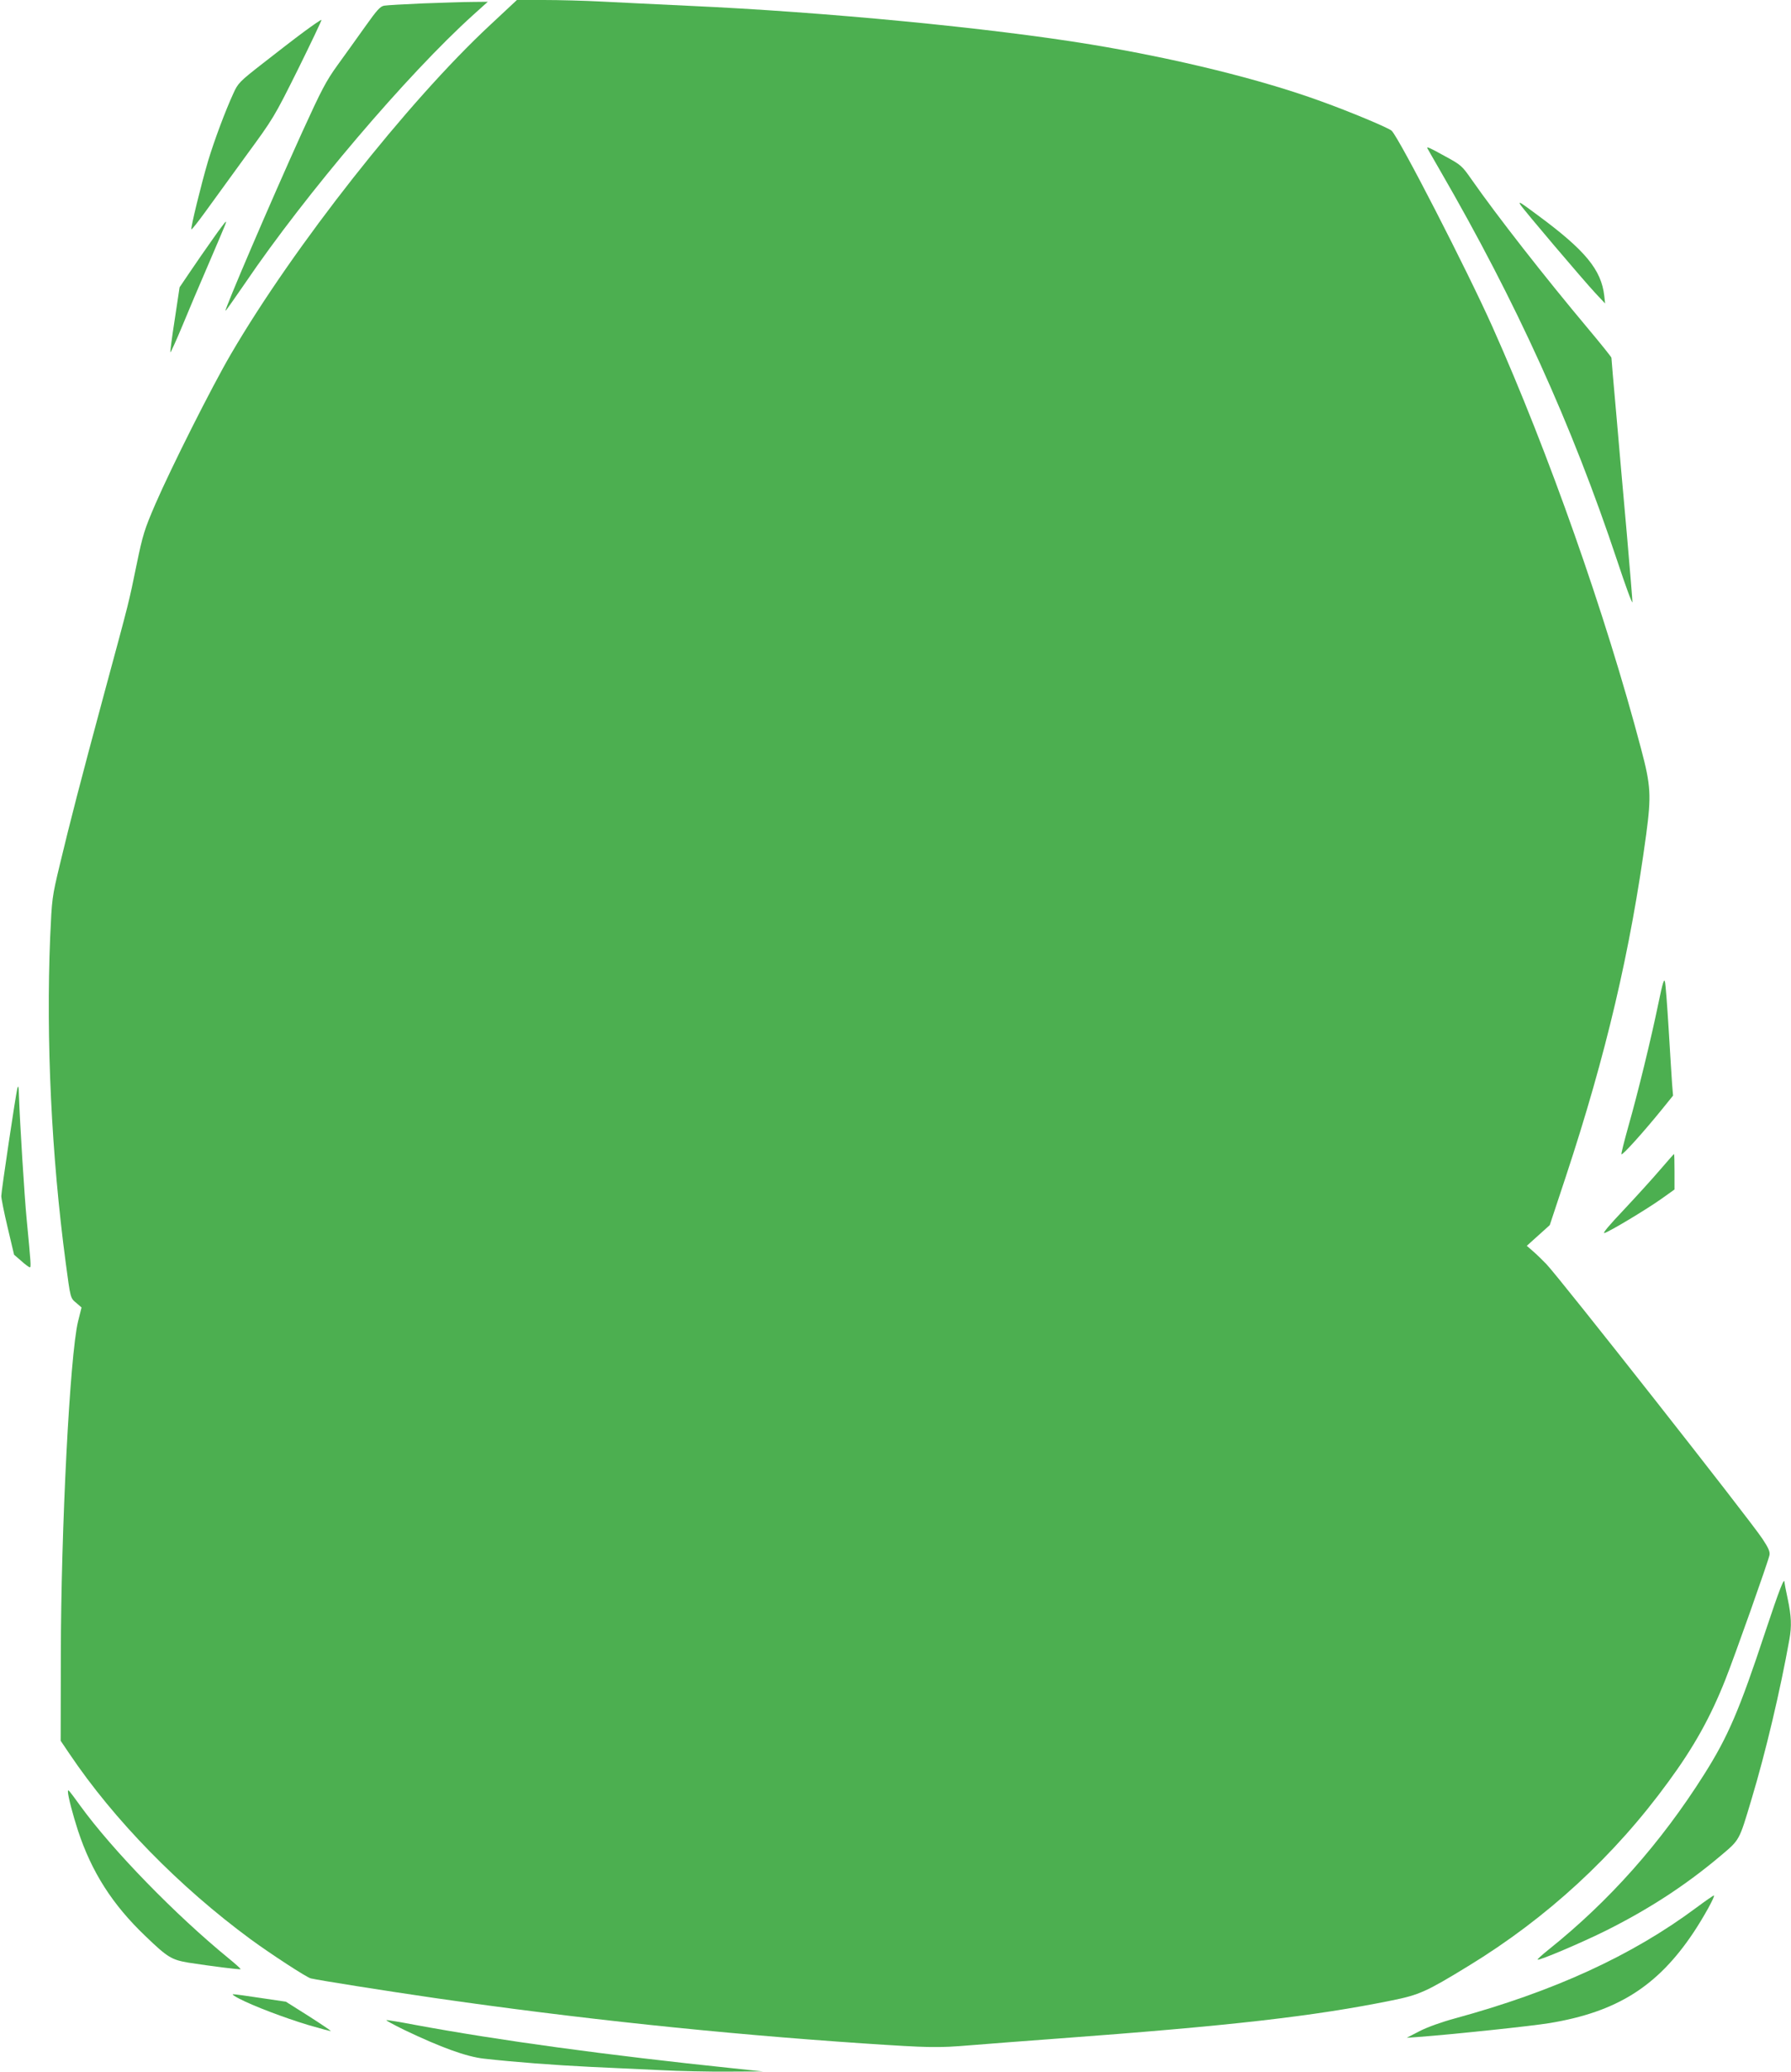 <?xml version="1.0" standalone="no"?>
<!DOCTYPE svg PUBLIC "-//W3C//DTD SVG 20010904//EN"
 "http://www.w3.org/TR/2001/REC-SVG-20010904/DTD/svg10.dtd">
<svg version="1.0" xmlns="http://www.w3.org/2000/svg"
 width="1107pt" height="1280pt" viewBox="0 0 1107 1280"
 preserveAspectRatio="xMidYMid meet">
<g transform="translate(0,1280) scale(0.1,-0.1)"
fill="#4caf50" stroke="none">
<path d="M3030 12646 c-510 -474 -1215 -1369 -1604 -2036 -118 -202 -366 -695
-466 -925 -67 -156 -77 -186 -116 -375 -49 -238 -40 -204 -196 -780 -152 -563
-216 -812 -278 -1071 -49 -204 -49 -210 -60 -450 -26 -634 8 -1348 96 -2009
30 -224 28 -219 67 -251 l31 -27 -22 -88 c-50 -210 -105 -1272 -106 -2064 l-1
-525 54 -80 c276 -410 678 -821 1121 -1147 123 -90 345 -235 371 -241 51 -12
468 -78 764 -121 879 -127 1765 -221 2655 -281 407 -27 456 -28 660 -11 107 9
348 27 535 41 1069 79 1582 137 2069 236 168 34 213 54 471 212 487 297 904
681 1238 1140 157 214 259 397 351 629 57 143 266 733 273 770 4 21 -6 44 -43
100 -82 124 -1252 1610 -1336 1698 -24 25 -60 60 -82 79 l-39 34 71 64 71 64
100 302 c248 751 399 1394 496 2112 32 240 29 301 -32 530 -218 826 -571 1829
-918 2605 -156 349 -573 1160 -623 1212 -17 17 -255 117 -439 183 -368 134
-891 263 -1419 350 -618 102 -1642 201 -2484 239 -184 9 -425 20 -535 26 -110
6 -274 10 -365 10 l-165 0 -165 -154z"/>
<path d="M2615 12779 c-115 -5 -223 -11 -240 -14 -25 -4 -45 -27 -117 -128
-48 -67 -124 -174 -170 -237 -73 -101 -100 -153 -221 -418 -192 -423 -483
-1102 -473 -1102 3 0 57 78 122 172 372 548 1002 1289 1409 1656 l90 81 -95
-1 c-52 0 -189 -5 -305 -9z"/>
<path d="M1879 12604 c-57 -42 -172 -131 -255 -196 -145 -113 -153 -122 -182
-186 -50 -109 -117 -288 -156 -417 -42 -142 -109 -415 -103 -422 3 -2 40 45
83 104 43 59 156 215 252 347 173 236 176 241 324 538 82 166 147 303 145 305
-3 2 -51 -31 -108 -73z"/>
<path d="M8823 11883 c2 -5 38 -66 79 -138 470 -812 812 -1564 1094 -2410 51
-154 93 -269 94 -255 0 14 -16 205 -35 425 -20 220 -49 552 -65 738 -17 187
-30 342 -30 347 0 4 -64 84 -142 177 -272 324 -565 699 -723 925 -58 83 -64
89 -162 142 -99 55 -118 63 -110 49z"/>
<path d="M9397 11536 c13 -24 392 -470 463 -546 l61 -65 -5 46 c-18 162 -117
282 -411 499 -112 83 -120 88 -108 66z"/>
<path d="M1315 11323 c-42 -59 -105 -150 -140 -202 l-65 -96 -30 -199 c-17
-109 -29 -200 -27 -203 2 -2 35 70 72 159 37 90 108 258 158 373 120 280 118
275 112 275 -2 0 -39 -48 -80 -107z"/>
<path d="M10251 6604 c-44 -215 -129 -563 -186 -762 -25 -90 -45 -168 -43
-173 4 -11 141 142 252 279 l67 83 -6 72 c-3 40 -12 191 -21 337 -9 146 -19
278 -23 294 -5 23 -14 -4 -40 -130z"/>
<path d="M107 6075 c-10 -40 -99 -633 -99 -665 0 -14 17 -101 39 -193 l40
-169 44 -38 c24 -22 48 -39 53 -40 9 0 7 22 -19 295 -14 141 -42 599 -48 765
-1 58 -4 68 -10 45z"/>
<path d="M10261 5573 c-46 -54 -147 -165 -224 -247 -91 -96 -134 -147 -120
-144 30 8 259 145 356 214 l77 55 0 109 c0 61 -1 110 -3 110 -2 0 -40 -44 -86
-97z"/>
<path d="M10911 2718 c-160 -484 -230 -647 -378 -881 -268 -424 -586 -782
-961 -1082 -40 -32 -71 -60 -68 -62 8 -8 278 107 426 181 265 133 488 278 702
458 122 103 116 91 194 352 88 292 178 674 234 987 15 82 12 145 -10 249 -11
51 -20 97 -20 102 0 40 -30 -37 -119 -304z"/>
<path d="M420 1730 c0 -28 31 -145 62 -240 84 -255 212 -456 415 -650 139
-134 163 -148 269 -166 136 -21 317 -44 321 -40 2 2 -31 32 -74 67 -328 268
-718 668 -918 944 -72 99 -75 103 -75 85z"/>
<path d="M10485 1014 c-399 -297 -880 -517 -1491 -684 -85 -23 -171 -54 -220
-79 l-79 -41 70 5 c216 16 707 68 814 86 416 69 666 227 888 559 62 93 138
230 126 229 -4 0 -53 -34 -108 -75z"/>
<path d="M1480 451 c87 -45 276 -117 425 -162 75 -22 138 -39 140 -37 1 1 -60
43 -137 92 l-141 89 -156 23 c-86 13 -163 24 -171 23 -8 0 10 -13 40 -28z"/>
<path d="M2498 259 c228 -109 385 -166 494 -178 187 -21 435 -40 663 -51 127
-6 320 -15 430 -20 110 -6 297 -10 415 -9 l215 1 -180 19 c-788 82 -1446 172
-1971 269 -89 17 -167 30 -175 29 -8 0 42 -27 109 -60z"/>
</g>
</svg>
